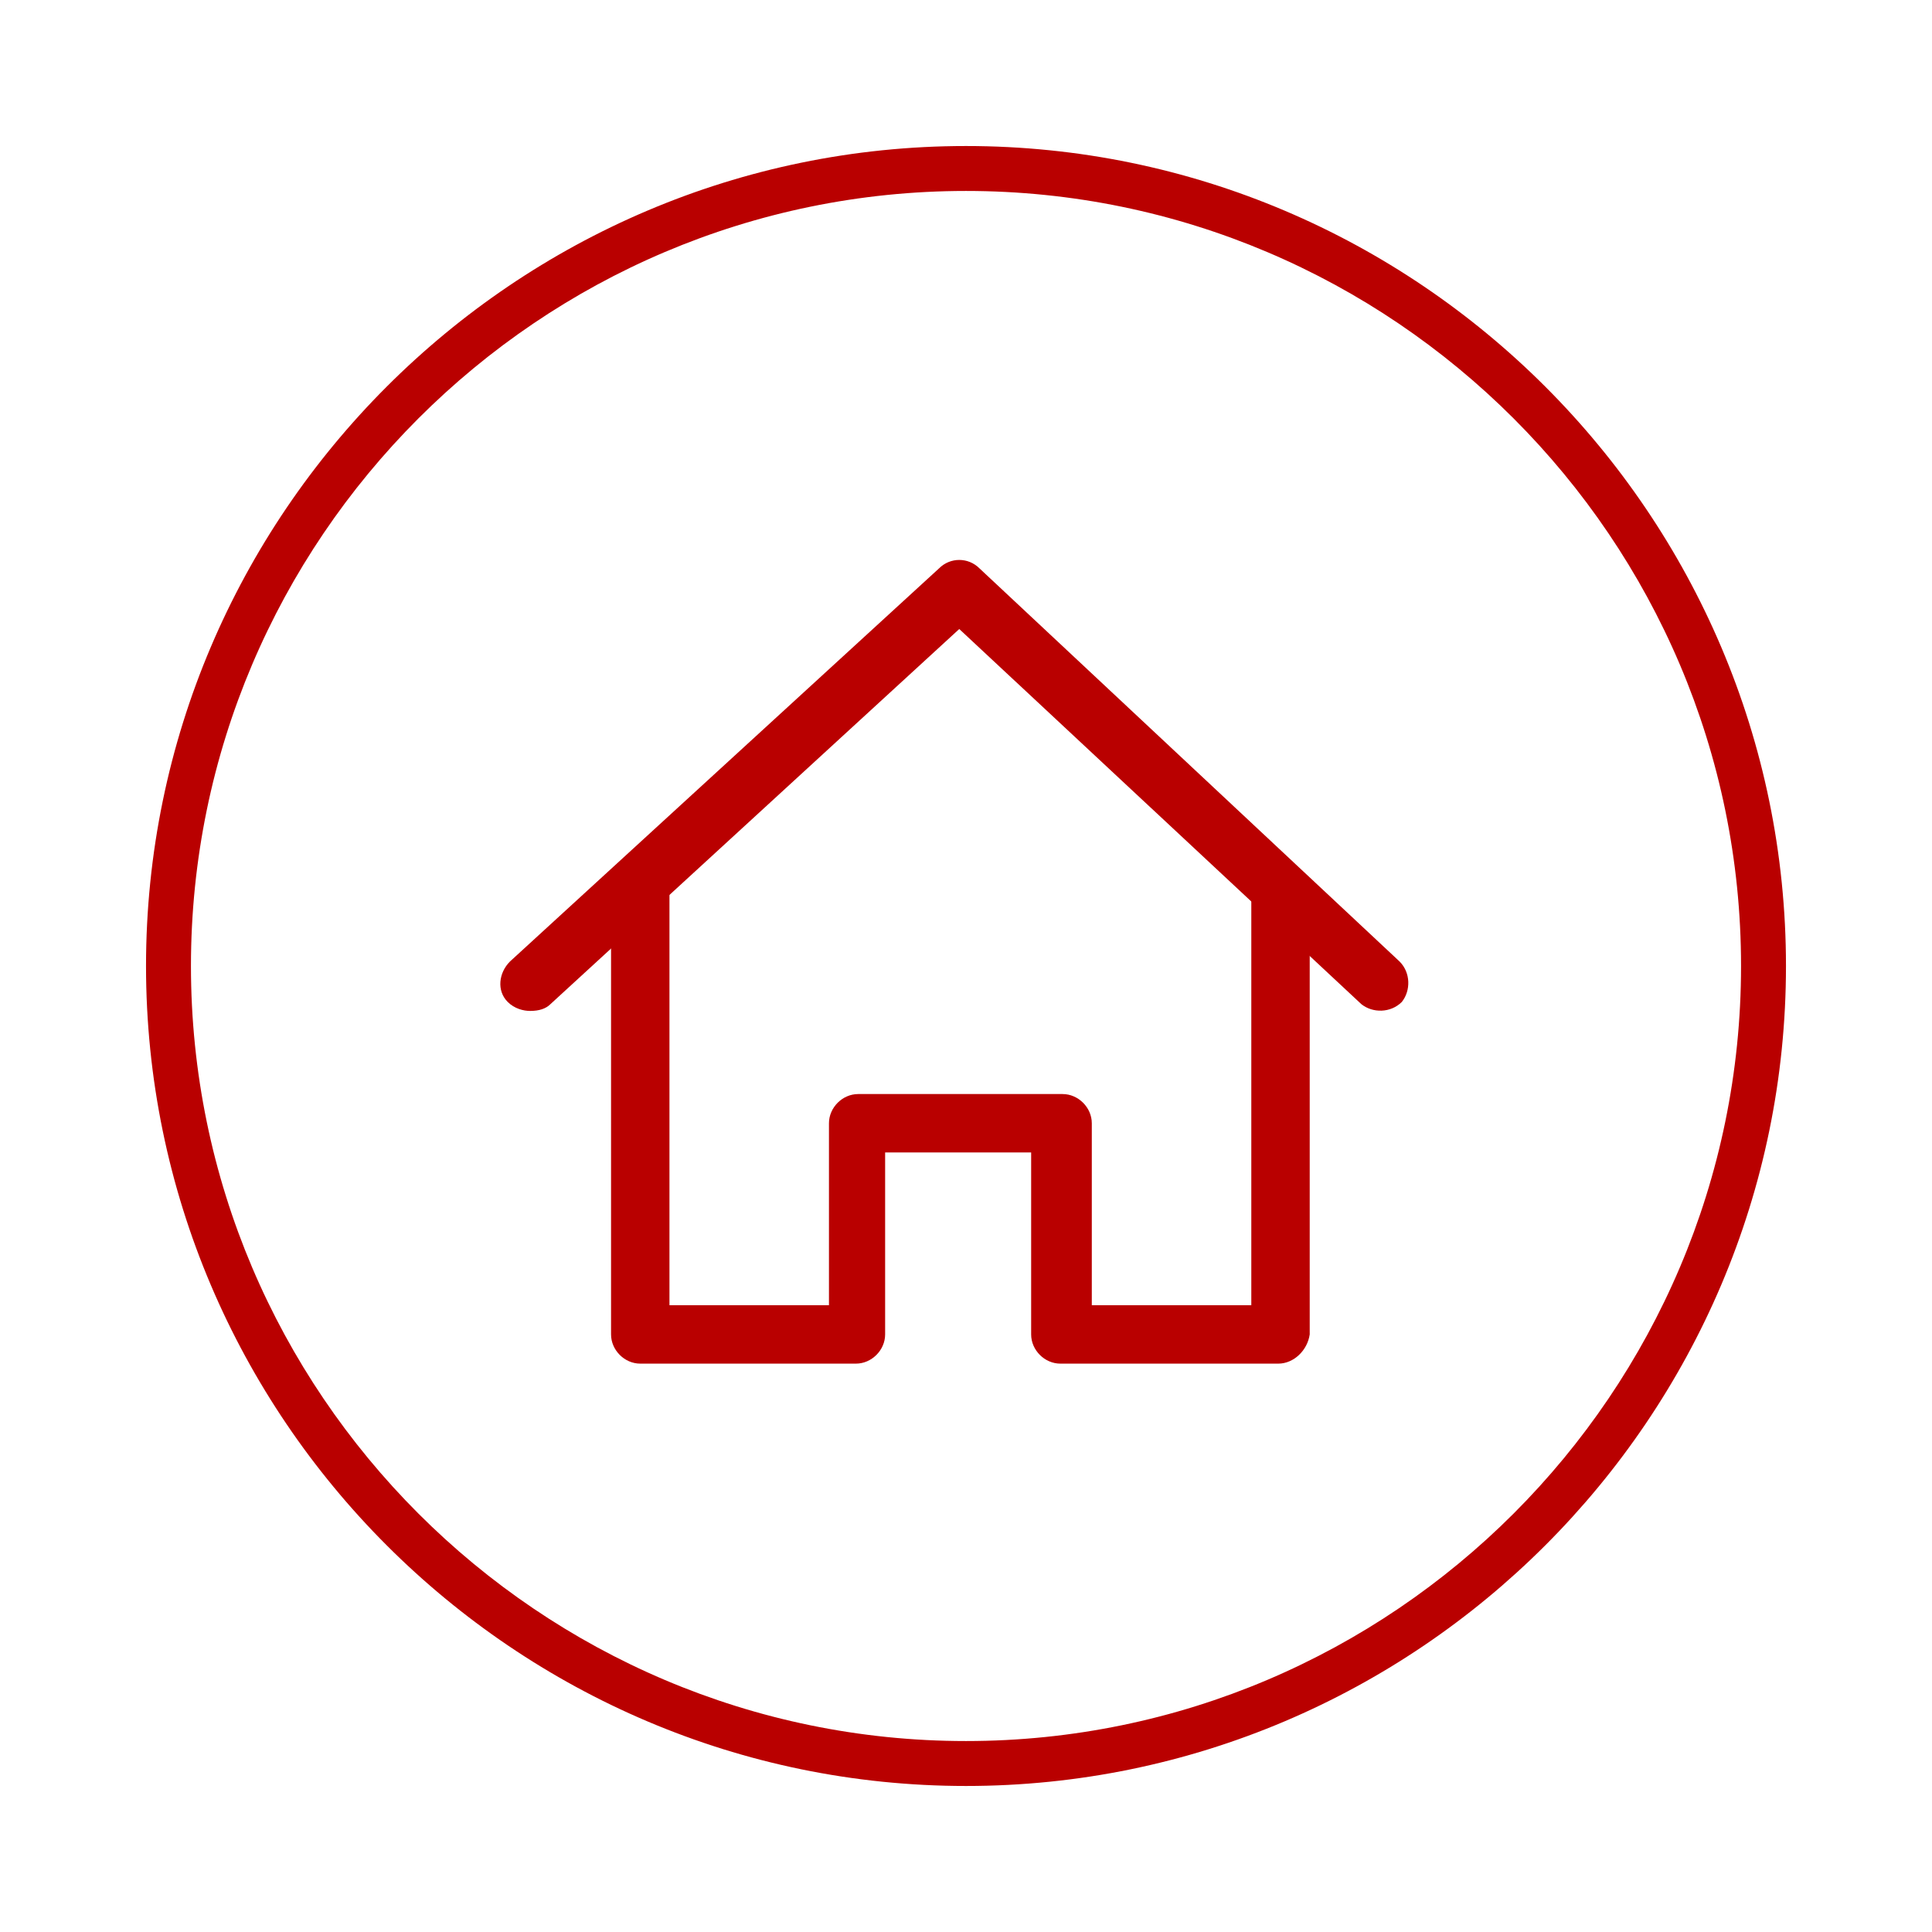 <?xml version="1.0" encoding="utf-8"?>
<!-- Generator: Adobe Illustrator 28.2.0, SVG Export Plug-In . SVG Version: 6.00 Build 0)  -->
<svg version="1.1" id="Capa_1" xmlns="http://www.w3.org/2000/svg" xmlns:xlink="http://www.w3.org/1999/xlink" x="0px" y="0px"
	 viewBox="0 0 86 86" width="66px" height="66px" style="enable-background:new 0 0 86 86;" xml:space="preserve">
<style type="text/css">
	.st0{fill:#B90000;}
</style>
<g>
	<path class="st0" d="M43,79.5C22.9,79.5,6.5,63.1,6.5,43S22.9,6.5,43,6.5c20.1,0,36.5,16.4,36.5,36.5S63.1,79.5,43,79.5z M43,8.5
		C24,8.5,8.5,24,8.5,43C8.5,62,24,77.5,43,77.5S77.5,62,77.5,43C77.5,24,62,8.5,43,8.5z"/>
	<g>
		<path class="st0" d="M56.9,60.7h-9.7c-0.7,0-1.3-0.6-1.3-1.3v-8.1h-6.5v8.1c0,0.7-0.6,1.3-1.3,1.3h-9.6c-0.7,0-1.3-0.6-1.3-1.3
			V39.3h2.6v18.8h7.1V50c0-0.7,0.6-1.3,1.3-1.3h9.1c0.7,0,1.3,0.6,1.3,1.3v8.1h7.1V39.3h2.6v20.1C58.2,60.1,57.6,60.7,56.9,60.7z"/>
		<path class="st0" d="M23.6,45c-0.3,0-0.7-0.1-1-0.4c-0.5-0.5-0.4-1.3,0.1-1.8l19.1-17.5c0.5-0.5,1.3-0.5,1.8,0l18.7,17.5
			c0.5,0.5,0.5,1.3,0.1,1.8c-0.5,0.5-1.3,0.5-1.8,0.1L42.7,28L24.5,44.7C24.3,44.9,24,45,23.6,45z"/>
	</g>
</g>
</svg>

